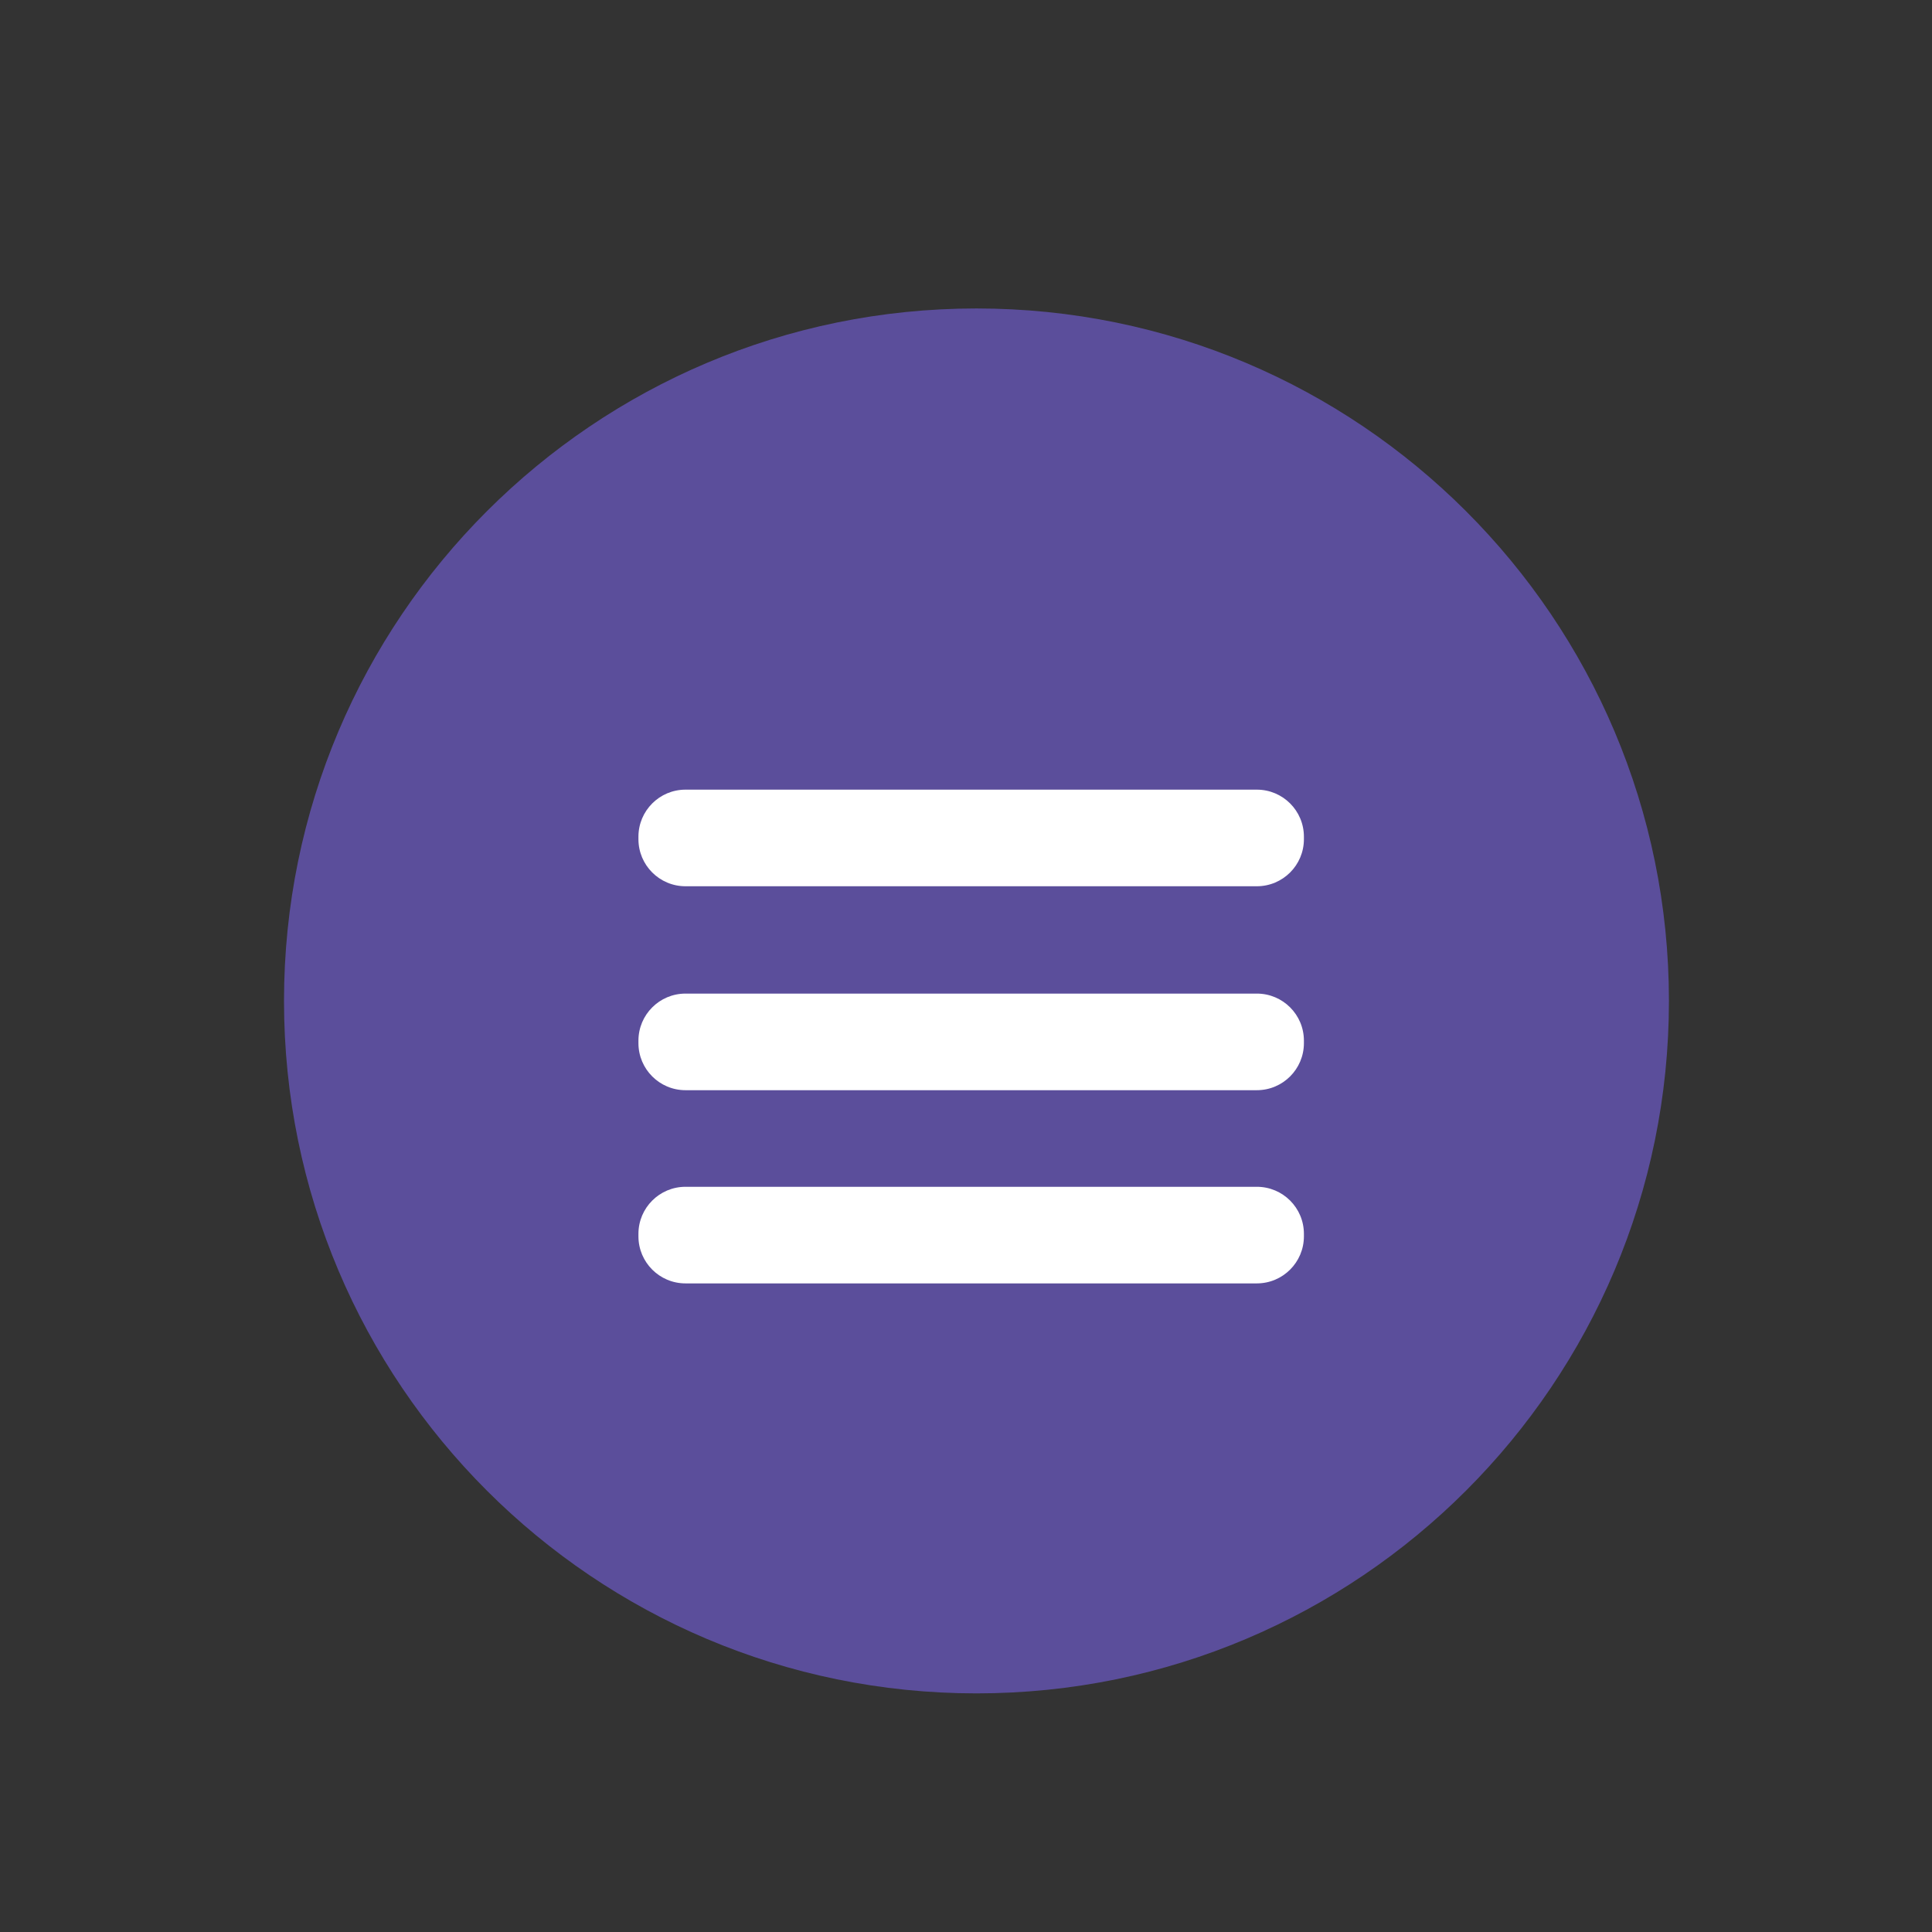 <?xml version="1.0" encoding="utf-8"?>
<!-- Generator: Adobe Illustrator 16.0.0, SVG Export Plug-In . SVG Version: 6.00 Build 0)  -->
<!DOCTYPE svg PUBLIC "-//W3C//DTD SVG 1.1//EN" "http://www.w3.org/Graphics/SVG/1.1/DTD/svg11.dtd">
<svg version="1.1" id="圖層_1" xmlns="http://www.w3.org/2000/svg" xmlns:xlink="http://www.w3.org/1999/xlink" x="0px" y="0px"
	 width="180px" height="180px" viewBox="0 0 180 180" enable-background="new 0 0 180 180" xml:space="preserve">
<rect x="0" y="0" width="180" height="180" fill="#333333" stroke="none"/>
<circle fill="#FFF" cx="93.49" cy="94.431" r="47.457"/>
<path fill="#5B4E9B" d="M90.975,28.738c-35.63,0-64.515,28.884-64.515,64.515s28.884,64.515,64.515,64.515
	s64.516-28.884,64.516-64.515S126.605,28.738,90.975,28.738z M121.482,115.188c0,2.42-1.963,4.383-4.385,4.383H63.866
	c-2.421,0-4.384-1.963-4.384-4.383v-0.234c0-2.42,1.963-4.383,4.384-4.383h53.231c2.422,0,4.385,1.961,4.385,4.383V115.188z
	 M121.482,97.188c0,2.42-1.963,4.383-4.385,4.383H63.866c-2.421,0-4.384-1.963-4.384-4.383v-0.234c0-2.42,1.963-4.383,4.384-4.383
	h53.231c2.422,0,4.385,1.961,4.385,4.383V97.188z M121.482,78.187c0,2.42-1.963,4.383-4.385,4.383H63.866
	c-2.421,0-4.384-1.962-4.384-4.383v-0.234c0-2.42,1.963-4.383,4.384-4.383h53.231c2.422,0,4.385,1.962,4.385,4.383V78.187z"/>
</svg>
